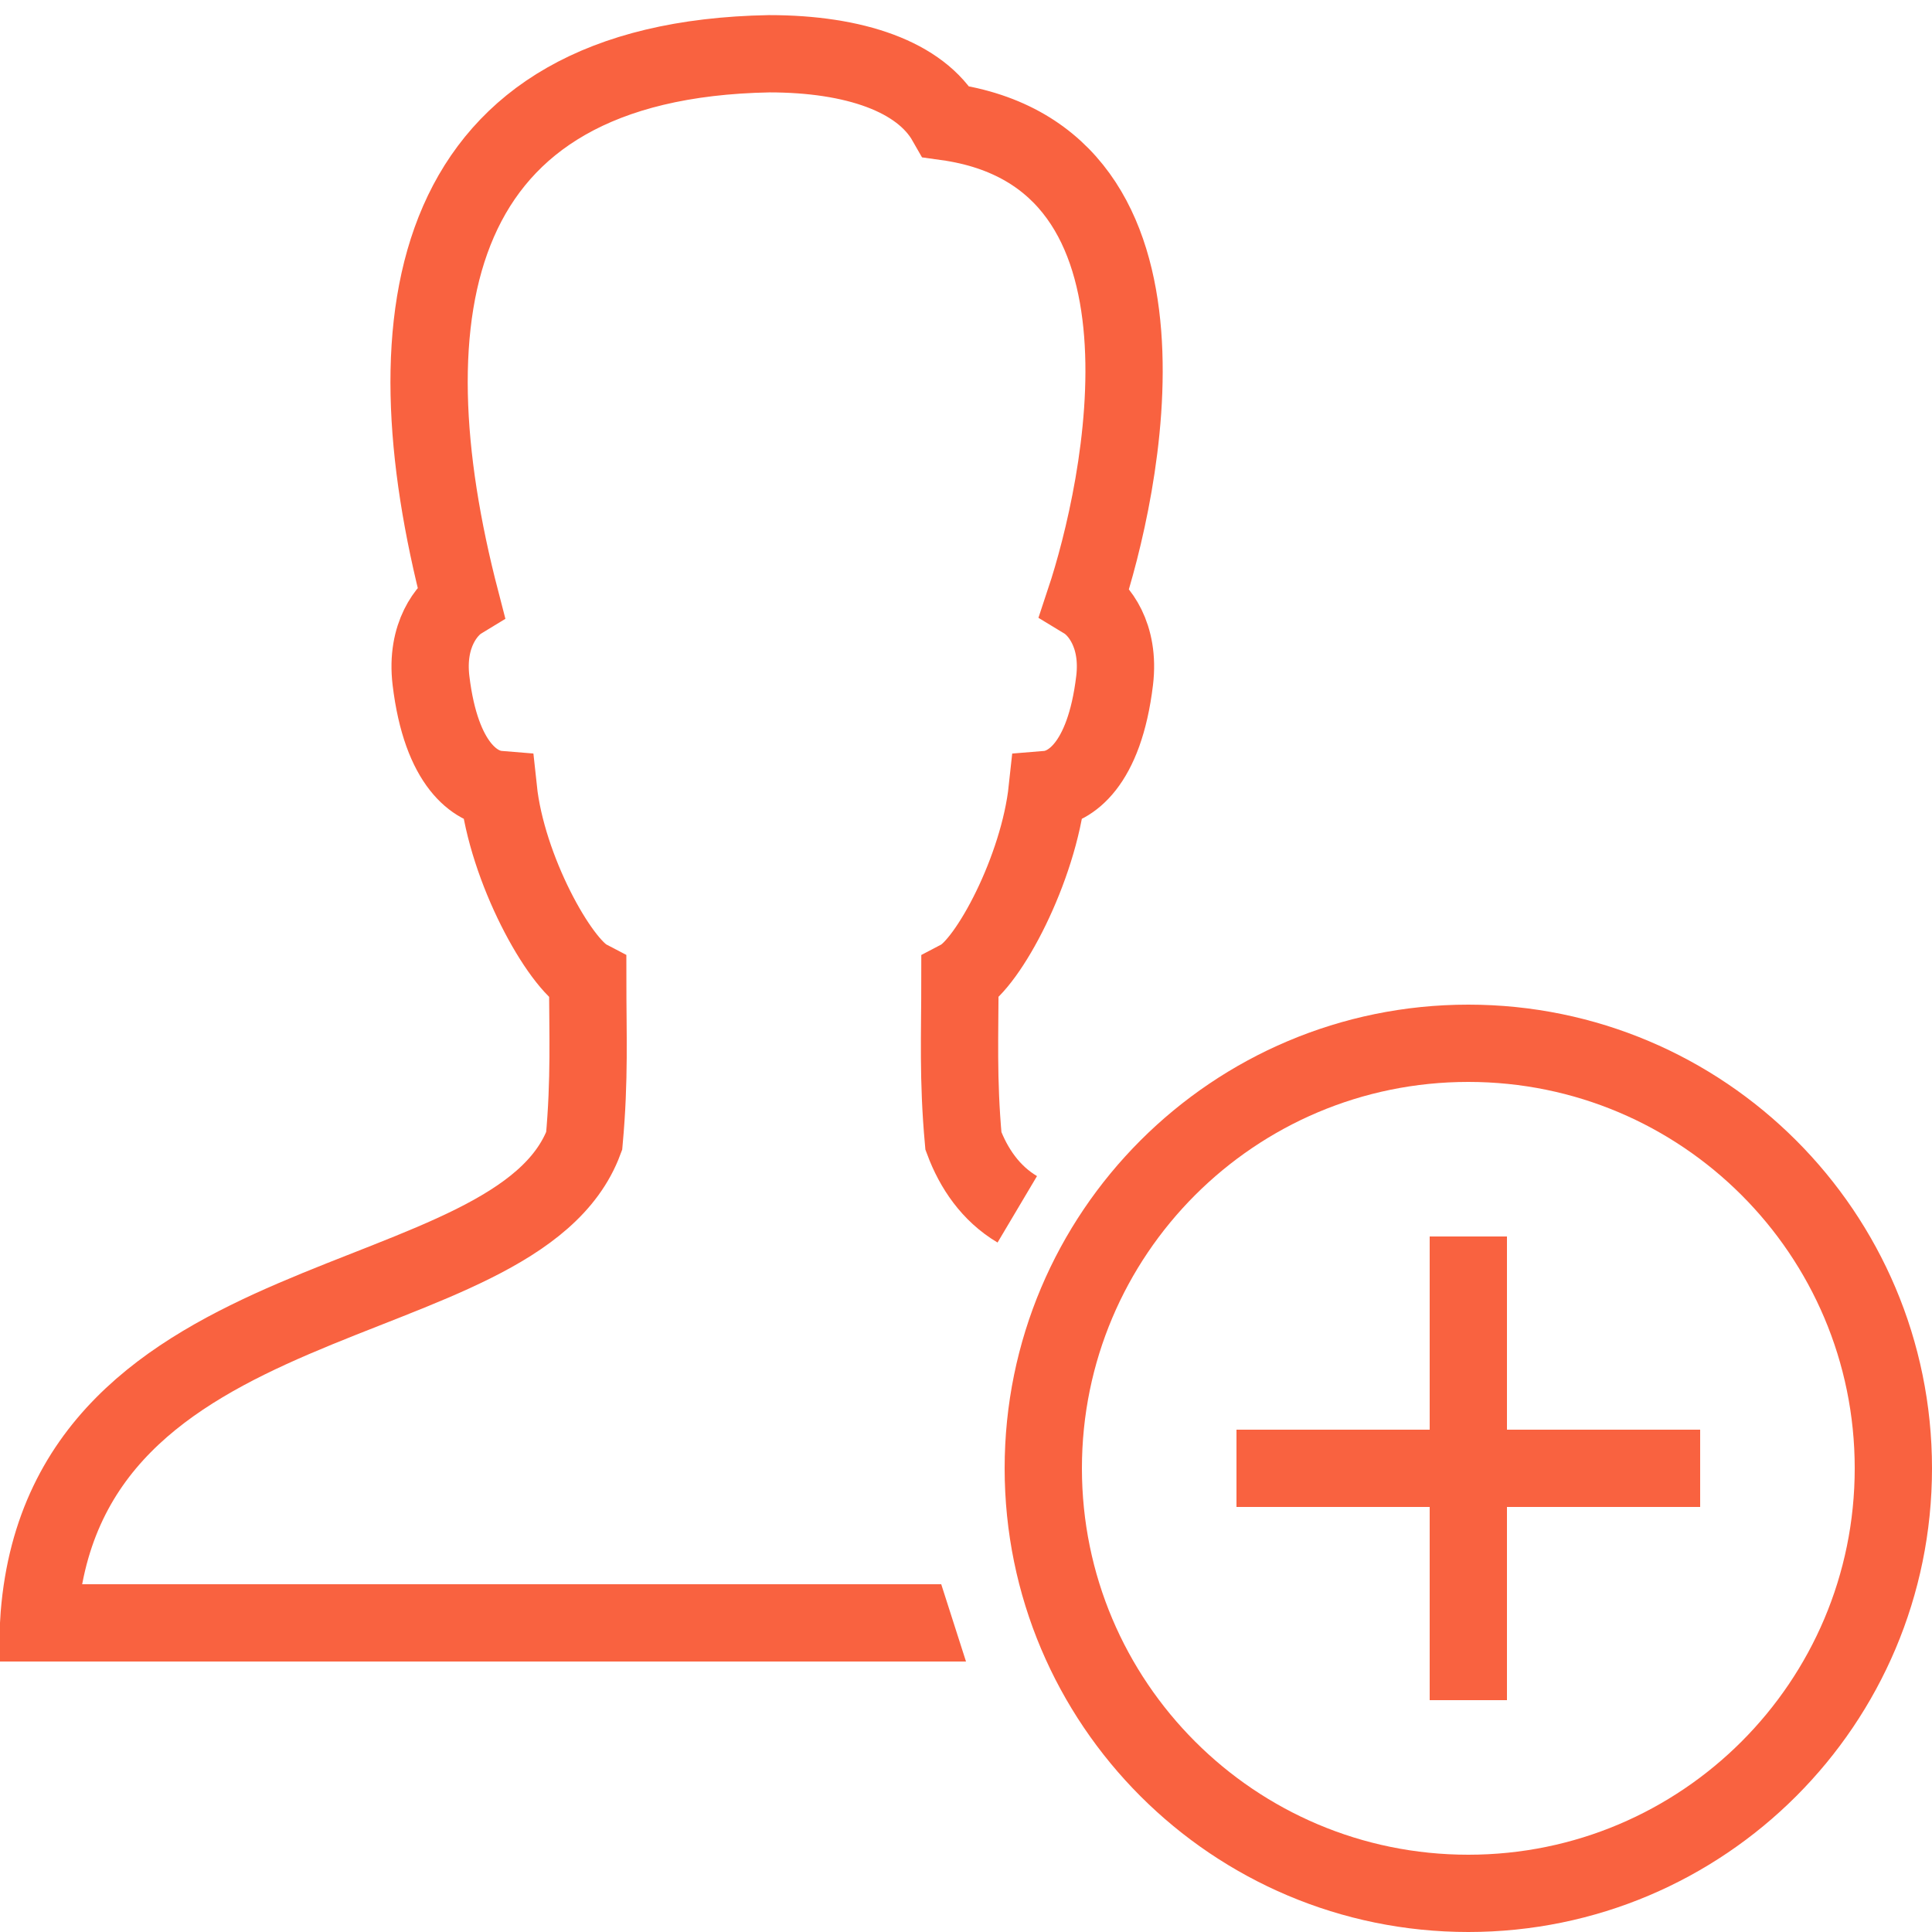 <?xml version="1.0" encoding="UTF-8"?>
<svg xmlns="http://www.w3.org/2000/svg" width="50" height="50" viewBox="0 0 50 50" fill="none">
  <g clip-path="url(#clip0_144_1261)">
    <path d="M38 27C31.925 27 27 31.925 27 38C27 44.075 31.925 49 38 49C44.075 49 49 44.075 49 38C49 31.925 44.075 27 38 27Z" stroke="#f96240" stroke-width="2" stroke-miterlimit="10" stroke-linecap="round"></path>
    <path d="M26.327 31.297C25.638 30.888 25.196 30.235 24.933 29.528C24.787 27.916 24.843 26.791 24.843 25.319C25.573 24.935 26.881 22.493 27.102 20.431C27.676 20.384 28.58 19.824 28.846 17.613C28.989 16.426 28.421 15.758 28.075 15.548C29.009 12.739 30.949 4.049 24.487 3.15C23.822 1.982 22.119 1.391 19.906 1.391C11.052 1.554 9.984 8.077 11.925 15.547C11.58 15.757 11.012 16.425 11.154 17.612C11.42 19.823 12.324 20.383 12.898 20.43C13.118 22.492 14.478 24.934 15.21 25.318C15.21 26.791 15.265 27.916 15.119 29.527C13.367 34.239 1.546 32.916 1 42H22" stroke="#f96240" stroke-width="2" stroke-miterlimit="10"></path>
    <path d="M22 41V43H25L24.359 41H22Z" fill="#f96240"></path>
    <path d="M38 32V44M44 38H32" stroke="#f96240" stroke-width="2" stroke-miterlimit="10"></path>
  </g>
  <defs>
    <clipPath id="clip0_144_1261">
      <rect width="50" height="50" fill="white"></rect>
    </clipPath>
  </defs>
</svg>
